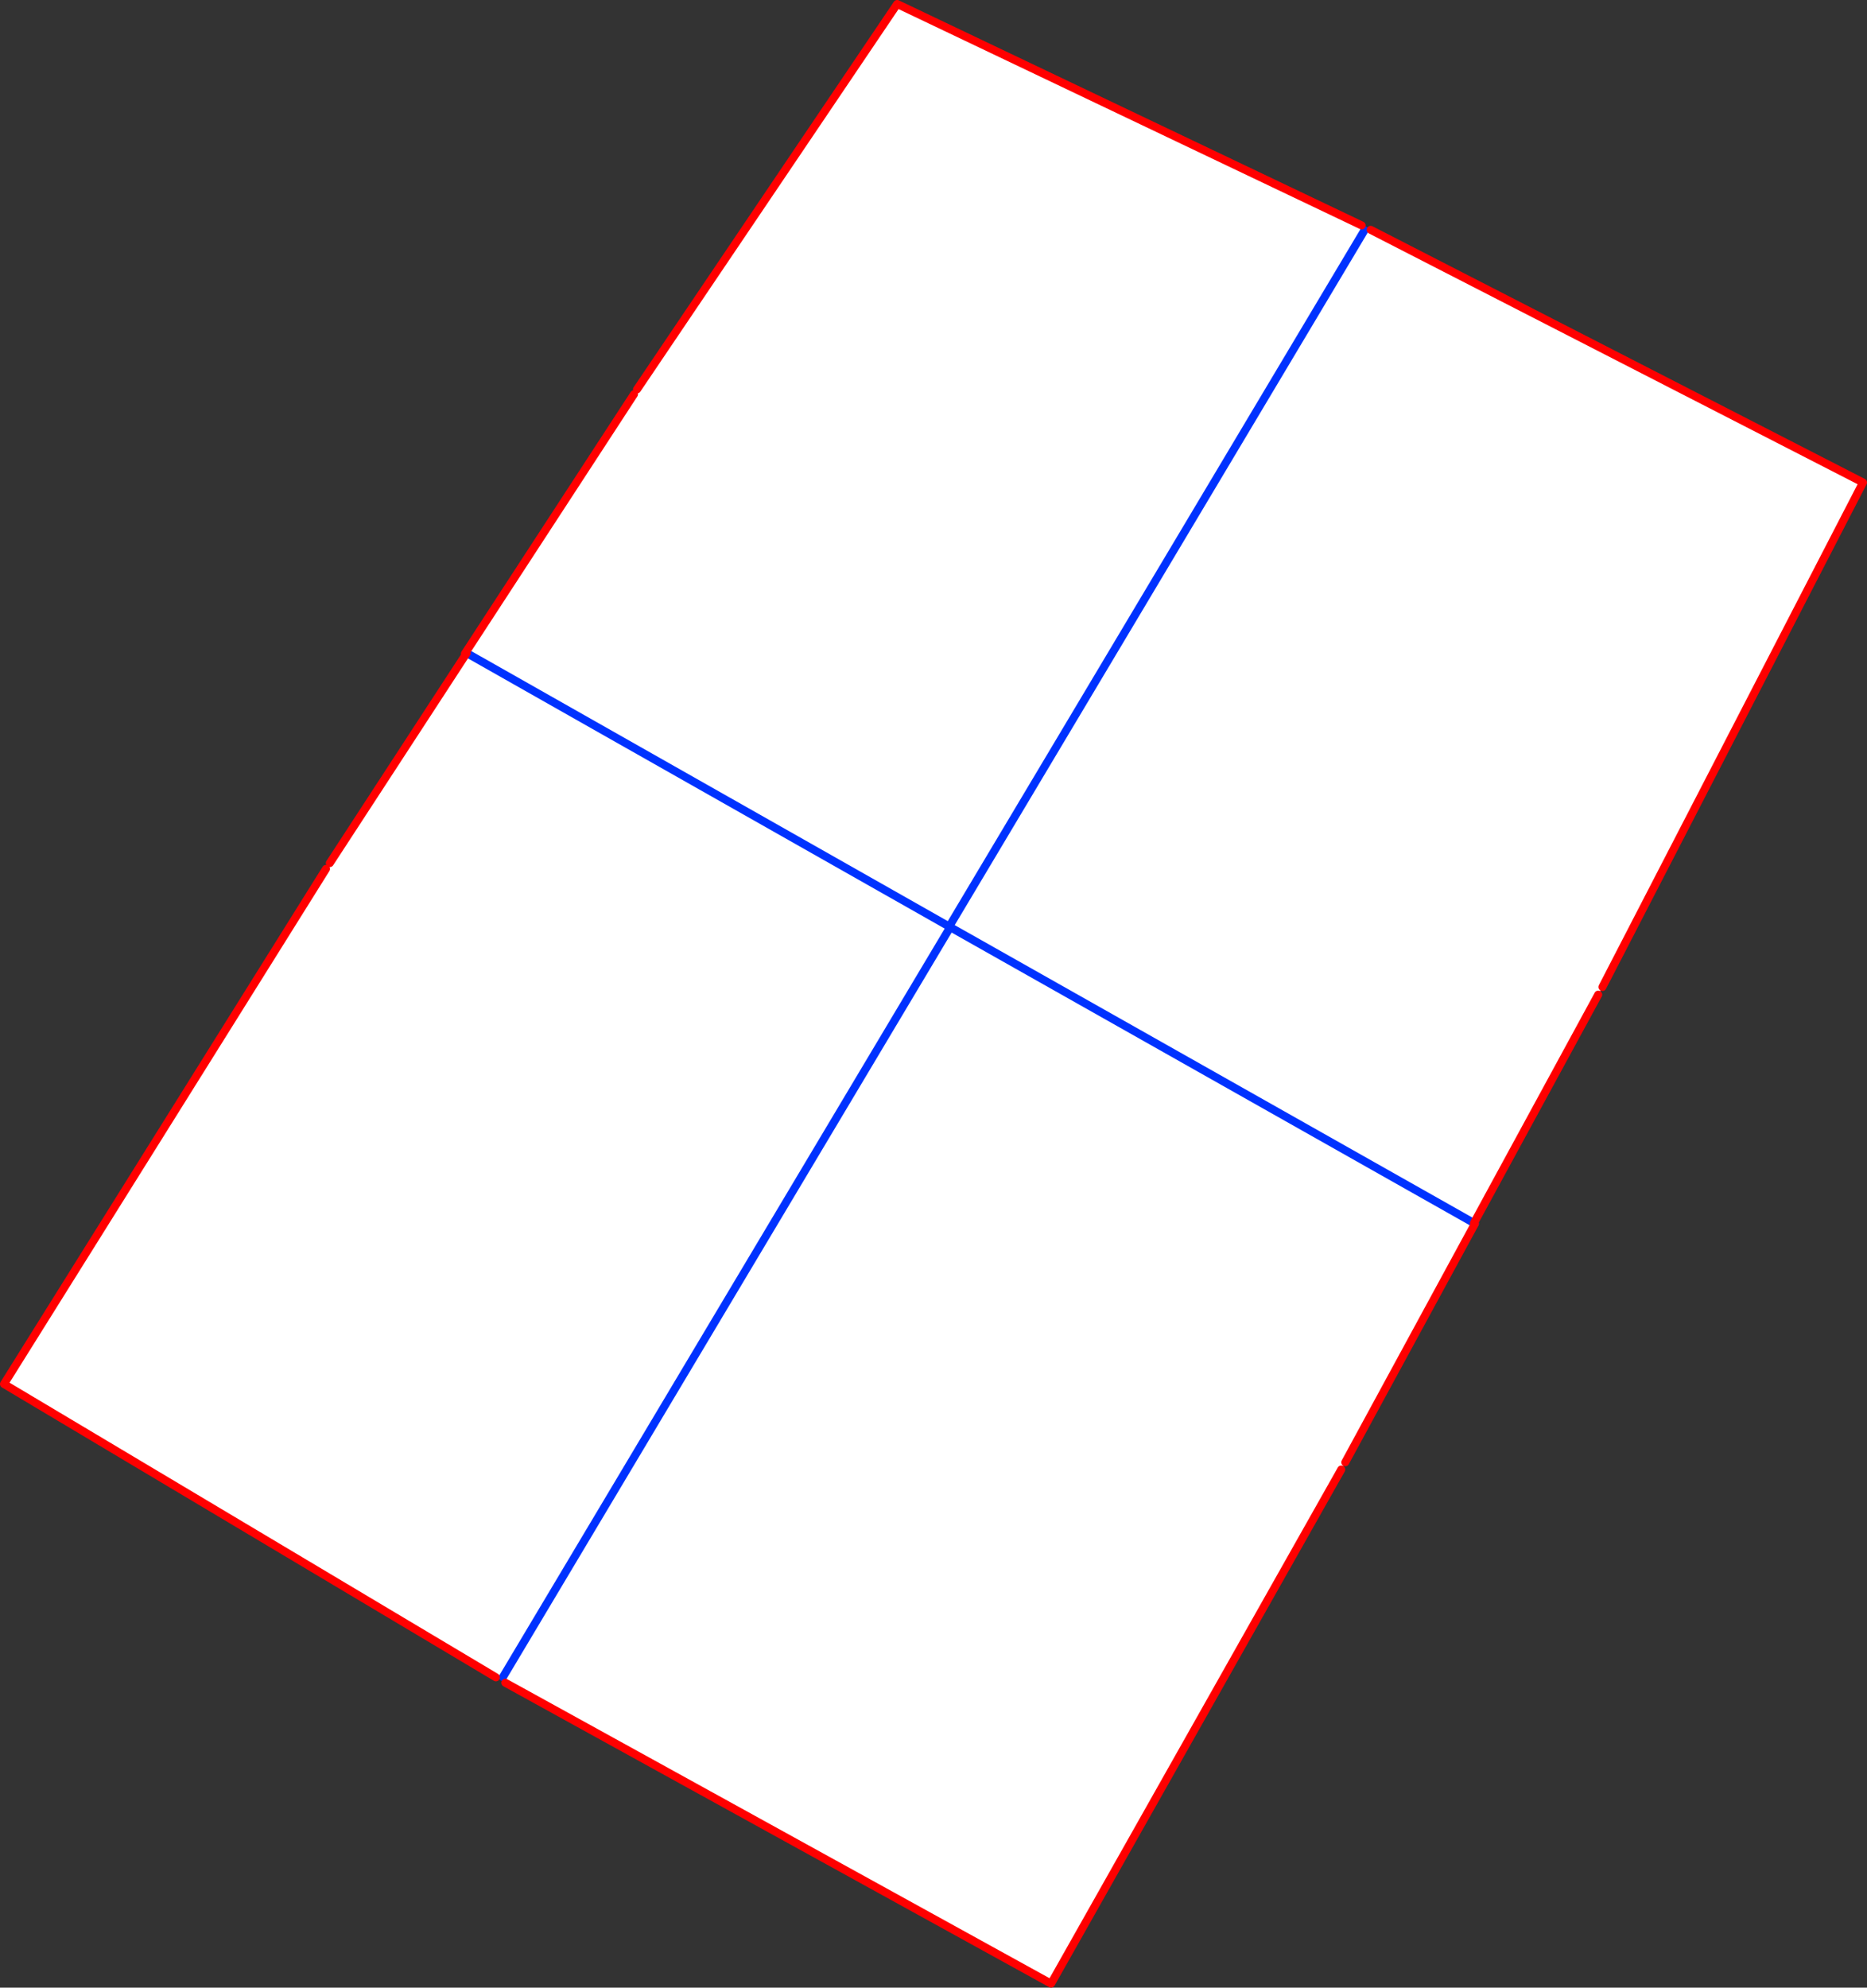 <?xml version="1.0" encoding="UTF-8" standalone="no"?>
<svg xmlns:xlink="http://www.w3.org/1999/xlink" height="496.4px" width="466.45px" xmlns="http://www.w3.org/2000/svg">
  <rect width="100%" height="100%" fill="#333333" stroke="none"/>
  <g transform="matrix(1.0, 0.0, 0.0, 1.0, -123.35, -47.9)">
    <path d="M463.55 104.2 L464.25 105.4 465.8 105.3 588.8 168.4 523.7 294.4 522.65 296.3 491.6 353.35 491.85 353.5 459.45 413.1 458.45 414.9 385.95 543.3 249.6 468.15 249.0 466.75 247.25 466.8 124.35 393.55 204.8 264.9 205.75 263.45 239.75 211.3 239.5 211.15 281.75 146.35 282.5 145.15 347.5 48.9 463.55 104.2 M491.6 353.35 L360.75 279.45 360.5 279.3 464.25 105.4 360.5 279.3 360.75 279.45 491.6 353.35 M239.95 211.0 L239.75 211.3 239.95 211.0 360.5 279.3 239.95 211.0 M360.75 279.45 L249.0 466.75 360.75 279.45" fill="#ffffff" fill-rule="evenodd" stroke="none"/>
    <path d="M491.6 353.35 L491.85 353.5 M464.25 105.4 L360.5 279.3 360.75 279.45 491.6 353.35 M239.95 211.0 L360.5 279.3 M249.0 466.75 L360.75 279.45" fill="none" stroke="#0032ff" stroke-linecap="round" stroke-linejoin="round" stroke-width="2.0"/>
    <path d="M465.8 105.3 L588.8 168.4 523.7 294.4 M522.65 296.3 L491.6 353.35 M491.85 353.5 L459.45 413.1 M458.45 414.9 L385.95 543.3 249.6 468.15 M247.25 466.8 L124.35 393.55 204.8 264.9 M205.75 263.45 L239.75 211.3 239.95 211.0 M239.5 211.15 L281.75 146.35 M282.5 145.15 L347.5 48.9 463.55 104.2" fill="none" stroke="#ff0000" stroke-linecap="round" stroke-linejoin="round" stroke-width="2.0"/>
  </g>
</svg>
